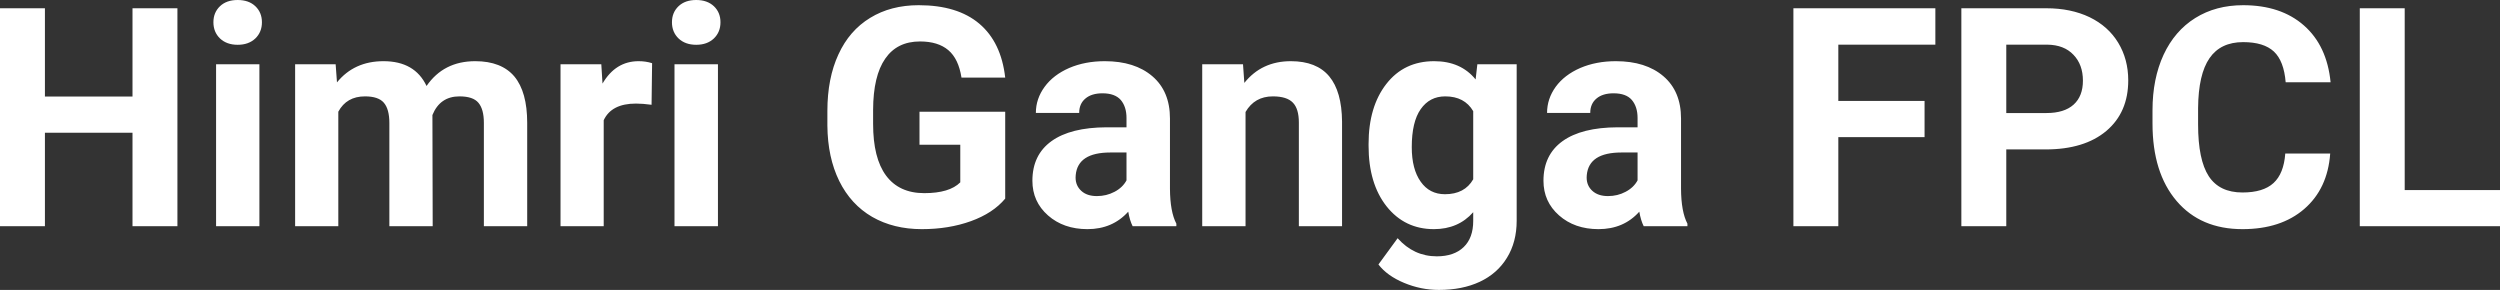 <?xml version="1.0" encoding="UTF-8" standalone="yes"?>
<svg xmlns="http://www.w3.org/2000/svg" width="100%" height="100%" viewBox="0 0 187.549 21.753" fill="#FFFFFF">
  <rect x="0" y="0" width="187.549" height="21.753" fill="#333333" stroke="none"/>
  <path d="M13.31 0.62L13.31 16.97L9.94 16.97L9.94 9.96L3.37 9.96L3.37 16.97L0 16.97L0 0.62L3.37 0.62L3.37 7.24L9.94 7.24L9.94 0.62L13.31 0.62ZM19.46 4.82L19.46 16.97L16.21 16.97L16.21 4.82L19.46 4.82ZM16.01 1.67L16.01 1.67Q16.01 0.94 16.50 0.47Q16.99 0 17.83 0L17.83 0Q18.67 0 19.16 0.47Q19.65 0.94 19.65 1.67L19.65 1.67Q19.65 2.41 19.15 2.89Q18.65 3.36 17.83 3.36Q17.01 3.36 16.51 2.89Q16.01 2.41 16.01 1.67ZM22.14 4.82L25.18 4.82L25.28 6.18Q26.57 4.59 28.77 4.59L28.77 4.59Q31.12 4.59 32.00 6.45L32.00 6.45Q33.28 4.59 35.65 4.59L35.65 4.59Q37.62 4.59 38.59 5.74Q39.55 6.90 39.55 9.21L39.55 9.21L39.55 16.97L36.30 16.97L36.30 9.22Q36.30 8.19 35.89 7.71Q35.49 7.23 34.47 7.23L34.47 7.23Q33.01 7.23 32.44 8.63L32.44 8.63L32.46 16.97L29.21 16.97L29.21 9.23Q29.21 8.18 28.79 7.70Q28.38 7.23 27.38 7.23L27.38 7.23Q26.00 7.23 25.38 8.38L25.38 8.38L25.38 16.97L22.14 16.97L22.14 4.82ZM48.92 4.74L48.88 7.86Q48.21 7.77 47.71 7.77L47.71 7.77Q45.87 7.77 45.29 9.02L45.29 9.02L45.29 16.97L42.05 16.97L42.05 4.82L45.11 4.82L45.20 6.27Q46.18 4.59 47.91 4.59L47.91 4.59Q48.45 4.59 48.92 4.74L48.92 4.74ZM53.86 4.82L53.86 16.97L50.60 16.97L50.60 4.82L53.86 4.82ZM50.41 1.67L50.41 1.67Q50.41 0.94 50.90 0.47Q51.39 0 52.23 0L52.23 0Q53.06 0 53.56 0.47Q54.05 0.94 54.05 1.67L54.05 1.67Q54.05 2.41 53.55 2.89Q53.05 3.36 52.23 3.36Q51.41 3.36 50.91 2.89Q50.41 2.41 50.41 1.67ZM75.41 8.38L75.41 14.90Q74.50 15.99 72.84 16.59Q71.18 17.19 69.16 17.19L69.16 17.19Q67.03 17.19 65.43 16.27Q63.83 15.34 62.96 13.58Q62.09 11.81 62.07 9.43L62.07 9.43L62.07 8.32Q62.07 5.87 62.90 4.08Q63.72 2.29 65.28 1.34Q66.83 0.39 68.92 0.39L68.92 0.39Q71.83 0.39 73.47 1.78Q75.11 3.17 75.41 5.82L75.41 5.82L72.13 5.82Q71.91 4.41 71.14 3.76Q70.37 3.11 69.02 3.11L69.02 3.11Q67.30 3.11 66.41 4.40Q65.51 5.69 65.50 8.24L65.50 8.24L65.50 9.29Q65.50 11.86 66.47 13.17Q67.45 14.49 69.34 14.49L69.34 14.49Q71.23 14.49 72.04 13.68L72.04 13.68L72.04 10.86L68.98 10.86L68.98 8.38L75.41 8.38ZM88.25 16.97L84.97 16.97Q84.75 16.53 84.64 15.88L84.64 15.88Q83.46 17.19 81.58 17.19L81.58 17.19Q79.79 17.19 78.62 16.16Q77.45 15.13 77.45 13.56L77.45 13.56Q77.45 11.62 78.88 10.59Q80.31 9.56 83.02 9.55L83.02 9.55L84.51 9.55L84.51 8.85Q84.51 8.01 84.08 7.50Q83.64 7.00 82.71 7.00L82.71 7.00Q81.89 7.00 81.43 7.39Q80.96 7.78 80.96 8.47L80.96 8.47L77.71 8.47Q77.71 7.41 78.37 6.51Q79.02 5.62 80.21 5.10Q81.40 4.59 82.88 4.59L82.88 4.59Q85.13 4.59 86.45 5.72Q87.77 6.85 87.77 8.89L87.77 8.89L87.77 14.16Q87.78 15.89 88.25 16.78L88.25 16.78L88.25 16.97ZM82.29 14.71L82.29 14.71Q83.00 14.71 83.61 14.39Q84.22 14.07 84.51 13.53L84.51 13.53L84.51 11.44L83.30 11.44Q80.86 11.44 80.70 13.13L80.70 13.13L80.69 13.32Q80.69 13.93 81.12 14.32Q81.54 14.71 82.29 14.71ZM90.19 4.82L93.25 4.82L93.35 6.22Q94.65 4.59 96.84 4.59L96.84 4.59Q98.77 4.59 99.72 5.73Q100.66 6.86 100.68 9.12L100.68 9.12L100.68 16.97L97.44 16.97L97.44 9.20Q97.44 8.16 96.99 7.70Q96.54 7.23 95.49 7.23L95.49 7.23Q94.12 7.23 93.44 8.40L93.44 8.40L93.44 16.97L90.19 16.97L90.19 4.82ZM102.67 10.94L102.67 10.80Q102.67 8.01 104.00 6.30Q105.33 4.59 107.59 4.59L107.59 4.59Q109.59 4.59 110.70 5.96L110.70 5.96L110.83 4.82L113.78 4.82L113.78 16.56Q113.78 18.16 113.05 19.34Q112.33 20.52 111.01 21.14Q109.70 21.75 107.94 21.75L107.94 21.75Q106.60 21.75 105.33 21.22Q104.06 20.69 103.41 19.84L103.41 19.84L104.85 17.87Q106.06 19.23 107.79 19.23L107.79 19.23Q109.08 19.23 109.80 18.54Q110.52 17.85 110.52 16.58L110.52 16.58L110.52 15.92Q109.40 17.19 107.57 17.19L107.57 17.19Q105.38 17.19 104.02 15.48Q102.67 13.77 102.67 10.94L102.67 10.94ZM105.91 11.04L105.91 11.04Q105.91 12.69 106.58 13.63Q107.24 14.57 108.40 14.57L108.40 14.57Q109.88 14.57 110.52 13.45L110.52 13.45L110.52 8.34Q109.87 7.23 108.42 7.23L108.42 7.23Q107.25 7.23 106.58 8.19Q105.91 9.14 105.91 11.04ZM126.59 16.97L123.31 16.97Q123.09 16.53 122.98 15.88L122.98 15.88Q121.81 17.19 119.92 17.19L119.92 17.19Q118.13 17.19 116.96 16.16Q115.79 15.13 115.79 13.56L115.79 13.56Q115.79 11.62 117.22 10.59Q118.65 9.56 121.36 9.55L121.36 9.55L122.85 9.55L122.85 8.85Q122.85 8.01 122.42 7.50Q121.99 7.00 121.05 7.00L121.05 7.00Q120.23 7.00 119.77 7.39Q119.30 7.78 119.30 8.47L119.30 8.47L116.06 8.47Q116.06 7.41 116.71 6.51Q117.36 5.62 118.55 5.10Q119.74 4.59 121.22 4.59L121.22 4.59Q123.47 4.59 124.79 5.72Q126.11 6.85 126.11 8.89L126.11 8.89L126.11 14.16Q126.12 15.89 126.59 16.78L126.59 16.78L126.59 16.97ZM120.63 14.71L120.63 14.71Q121.35 14.71 121.95 14.39Q122.56 14.07 122.85 13.53L122.85 13.53L122.85 11.44L121.64 11.44Q119.20 11.44 119.04 13.13L119.04 13.13L119.03 13.32Q119.03 13.93 119.46 14.32Q119.89 14.71 120.63 14.71ZM144.38 7.57L144.38 10.29L137.91 10.29L137.91 16.97L134.54 16.97L134.54 0.62L145.19 0.62L145.19 3.35L137.91 3.35L137.91 7.57L144.38 7.57ZM153.46 11.21L150.51 11.21L150.51 16.97L147.14 16.97L147.14 0.62L153.52 0.62Q155.36 0.62 156.76 1.29Q158.16 1.97 158.91 3.21Q159.66 4.45 159.66 6.03L159.66 6.03Q159.66 8.43 158.02 9.82Q156.37 11.21 153.46 11.21L153.46 11.21ZM150.51 3.35L150.51 8.48L153.52 8.48Q154.86 8.48 155.56 7.85Q156.26 7.22 156.26 6.05L156.26 6.05Q156.26 4.85 155.55 4.11Q154.85 3.37 153.60 3.35L153.60 3.35L150.51 3.35ZM171.44 11.52L174.81 11.52Q174.62 14.16 172.86 15.68Q171.11 17.19 168.23 17.19L168.23 17.19Q165.09 17.19 163.29 15.08Q161.48 12.96 161.48 9.27L161.48 9.27L161.48 8.27Q161.48 5.91 162.31 4.11Q163.15 2.31 164.69 1.35Q166.23 0.39 168.28 0.39L168.28 0.39Q171.11 0.39 172.84 1.91Q174.57 3.43 174.84 6.17L174.84 6.17L171.47 6.17Q171.34 4.58 170.59 3.87Q169.83 3.16 168.28 3.16L168.28 3.16Q166.59 3.16 165.76 4.36Q164.92 5.57 164.90 8.11L164.90 8.11L164.90 9.34Q164.90 11.99 165.70 13.22Q166.50 14.44 168.23 14.44L168.23 14.44Q169.79 14.44 170.56 13.73Q171.33 13.02 171.44 11.52L171.44 11.52ZM180.40 0.62L180.40 14.26L187.55 14.26L187.55 16.97L177.03 16.97L177.03 0.62L180.40 0.62Z" preserveAspectRatio="none"/>
</svg>